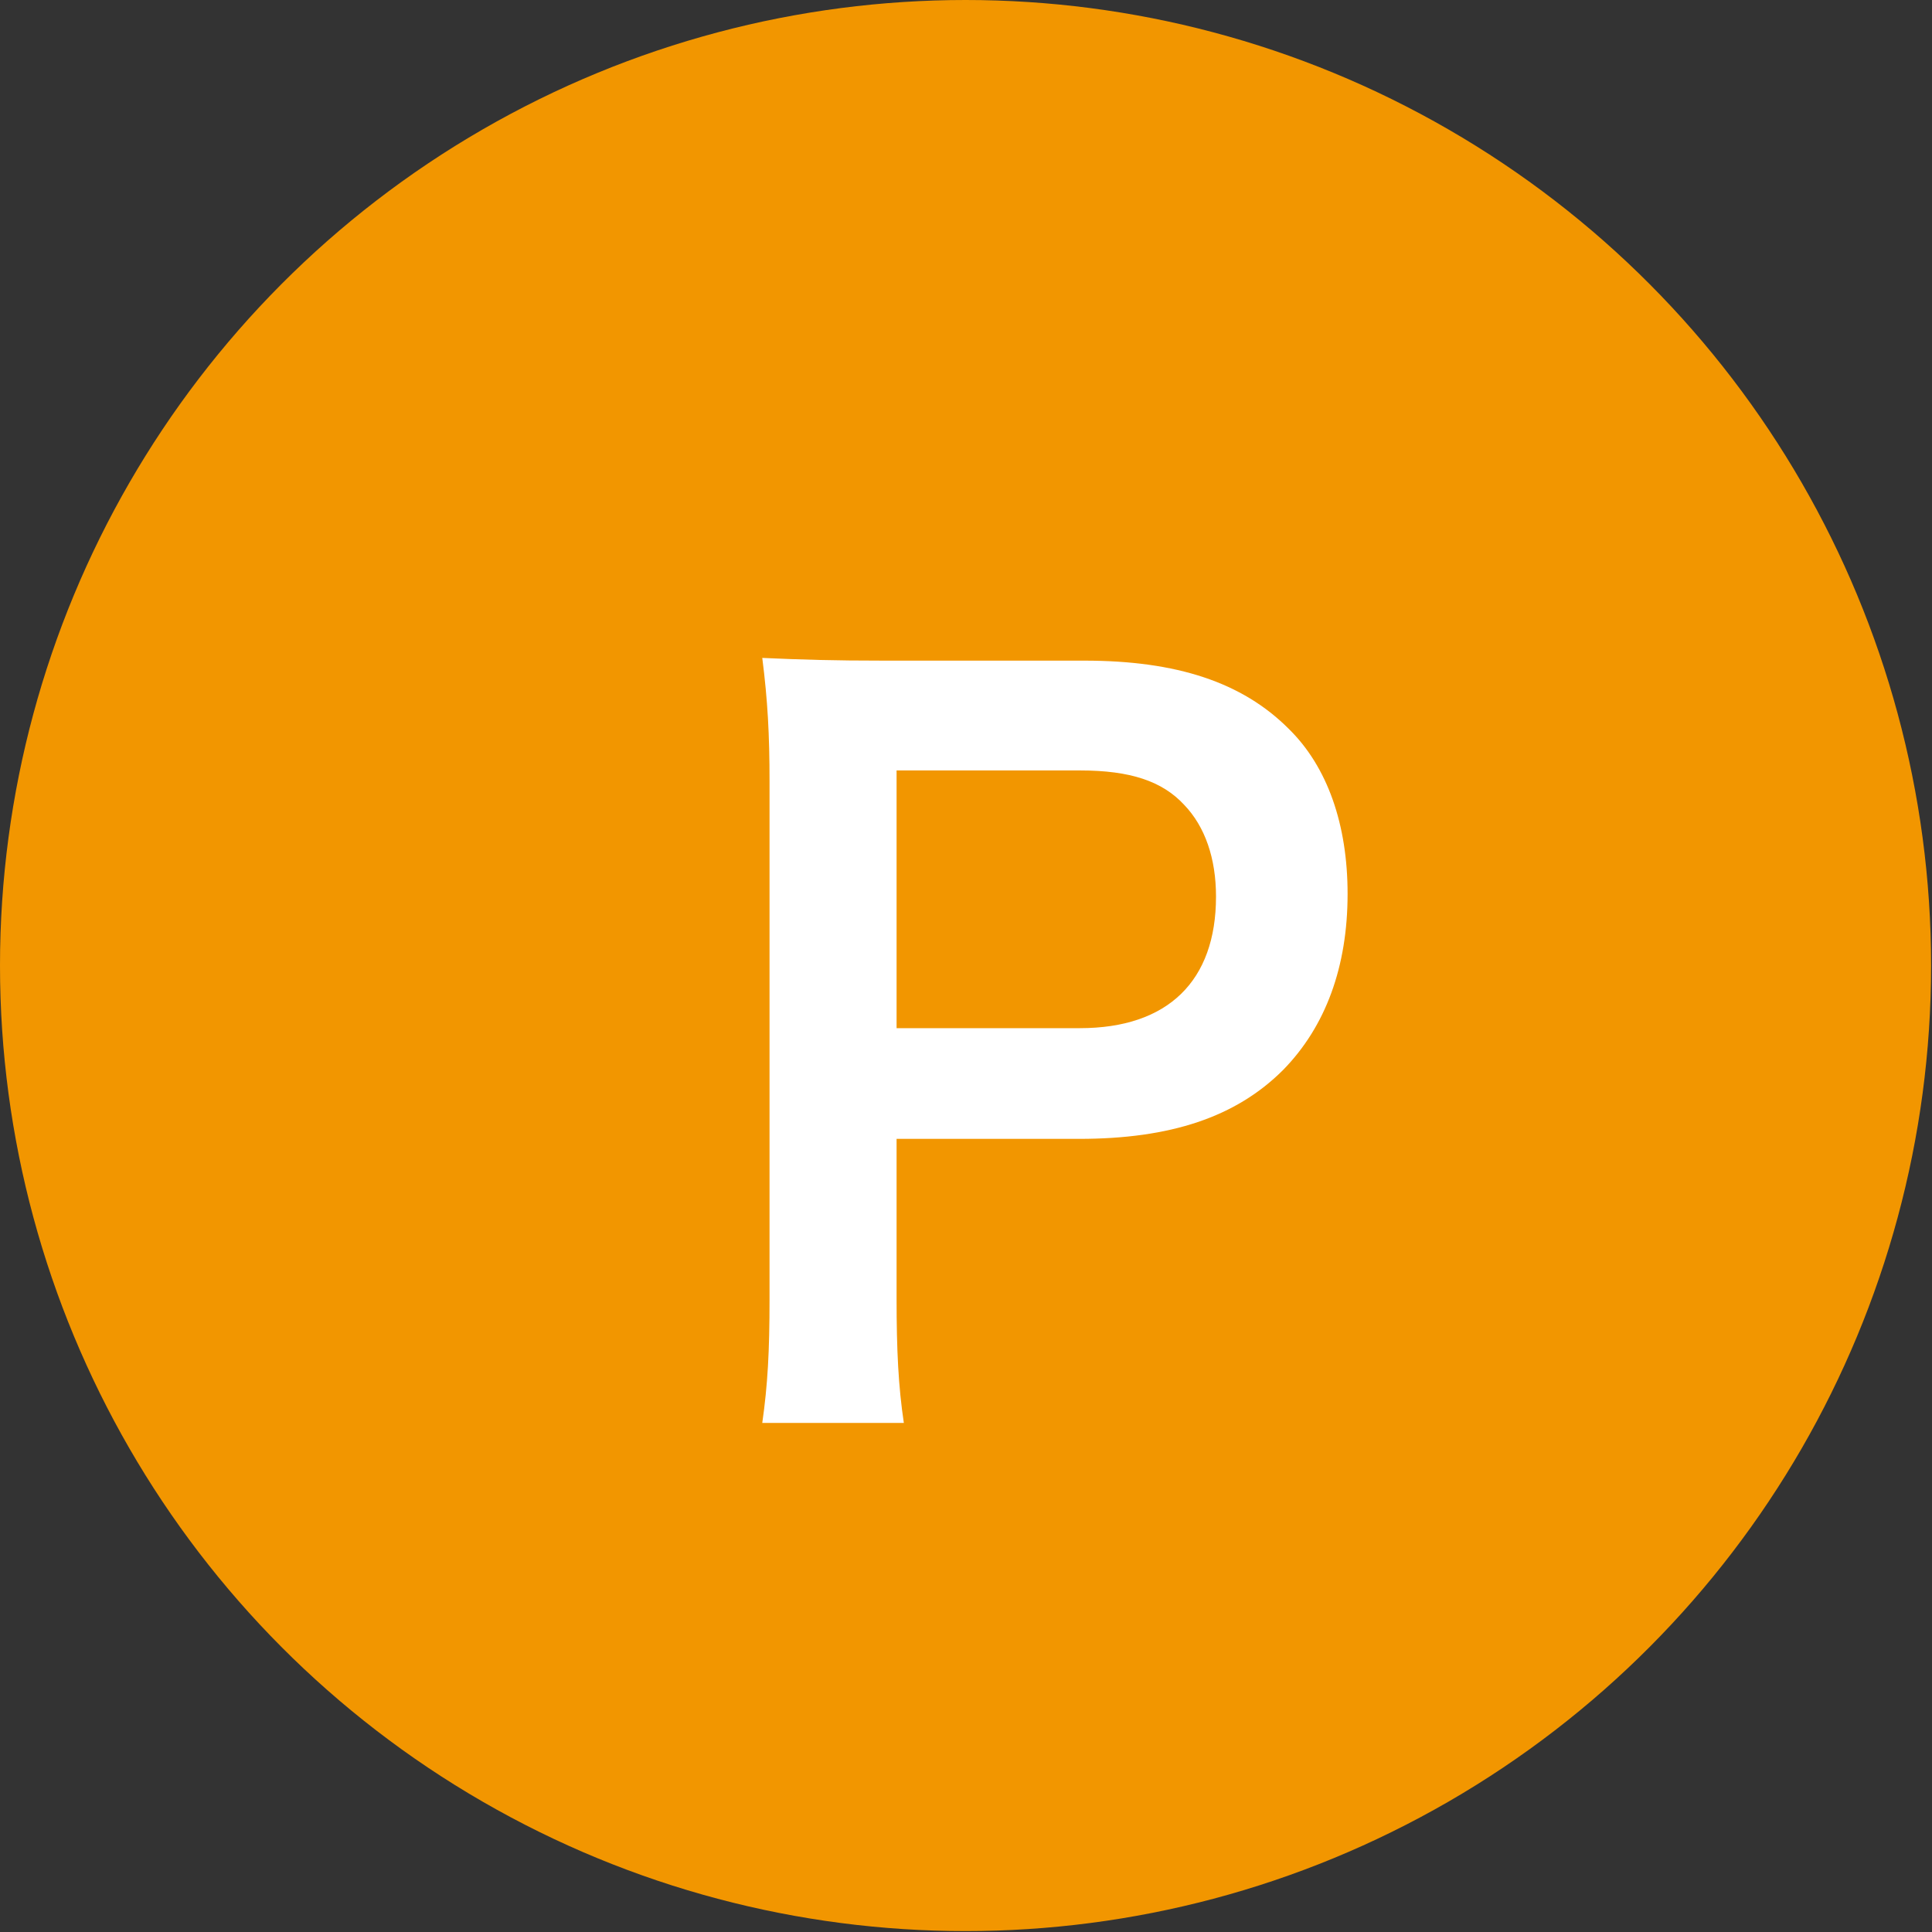 <?xml version="1.0" encoding="utf-8"?>
<!-- Generator: Adobe Illustrator 24.0.1, SVG Export Plug-In . SVG Version: 6.00 Build 0)  -->
<svg version="1.1" id="Layer_1" xmlns="http://www.w3.org/2000/svg" xmlns:xlink="http://www.w3.org/1999/xlink" x="0px" y="0px"
	 viewBox="0 0 21.29 21.29" style="enable-background:new 0 0 21.29 21.29;" xml:space="preserve">
<rect x="0" y="0" width="21.29" height="21.29" fill="#333333" stroke="none"/>
<style type="text/css">
	.st0{fill:#F29600;}
	.st1{fill:#FFFFFF;}
</style>
<g>
	<circle class="st0" cx="10.64" cy="10.64" r="10.64"/>
	<g>
		<path class="st1" d="M8.4,15.68c0.06-0.42,0.08-0.79,0.08-1.36V8.61c0-0.51-0.02-0.89-0.08-1.36c0.45,0.02,0.78,0.03,1.34,0.03
			h2.21c1.02,0,1.74,0.24,2.25,0.75c0.43,0.42,0.65,1.06,0.65,1.82c0,0.8-0.24,1.46-0.71,1.94c-0.52,0.52-1.24,0.76-2.25,0.76H9.88
			v1.76c0,0.57,0.02,0.97,0.08,1.37H8.4z M11.9,11.33c0.97,0,1.5-0.52,1.5-1.45c0-0.42-0.12-0.77-0.35-1.01
			c-0.24-0.26-0.59-0.38-1.15-0.38H9.88v2.84H11.9z"/>
	</g>
</g>
</svg>
